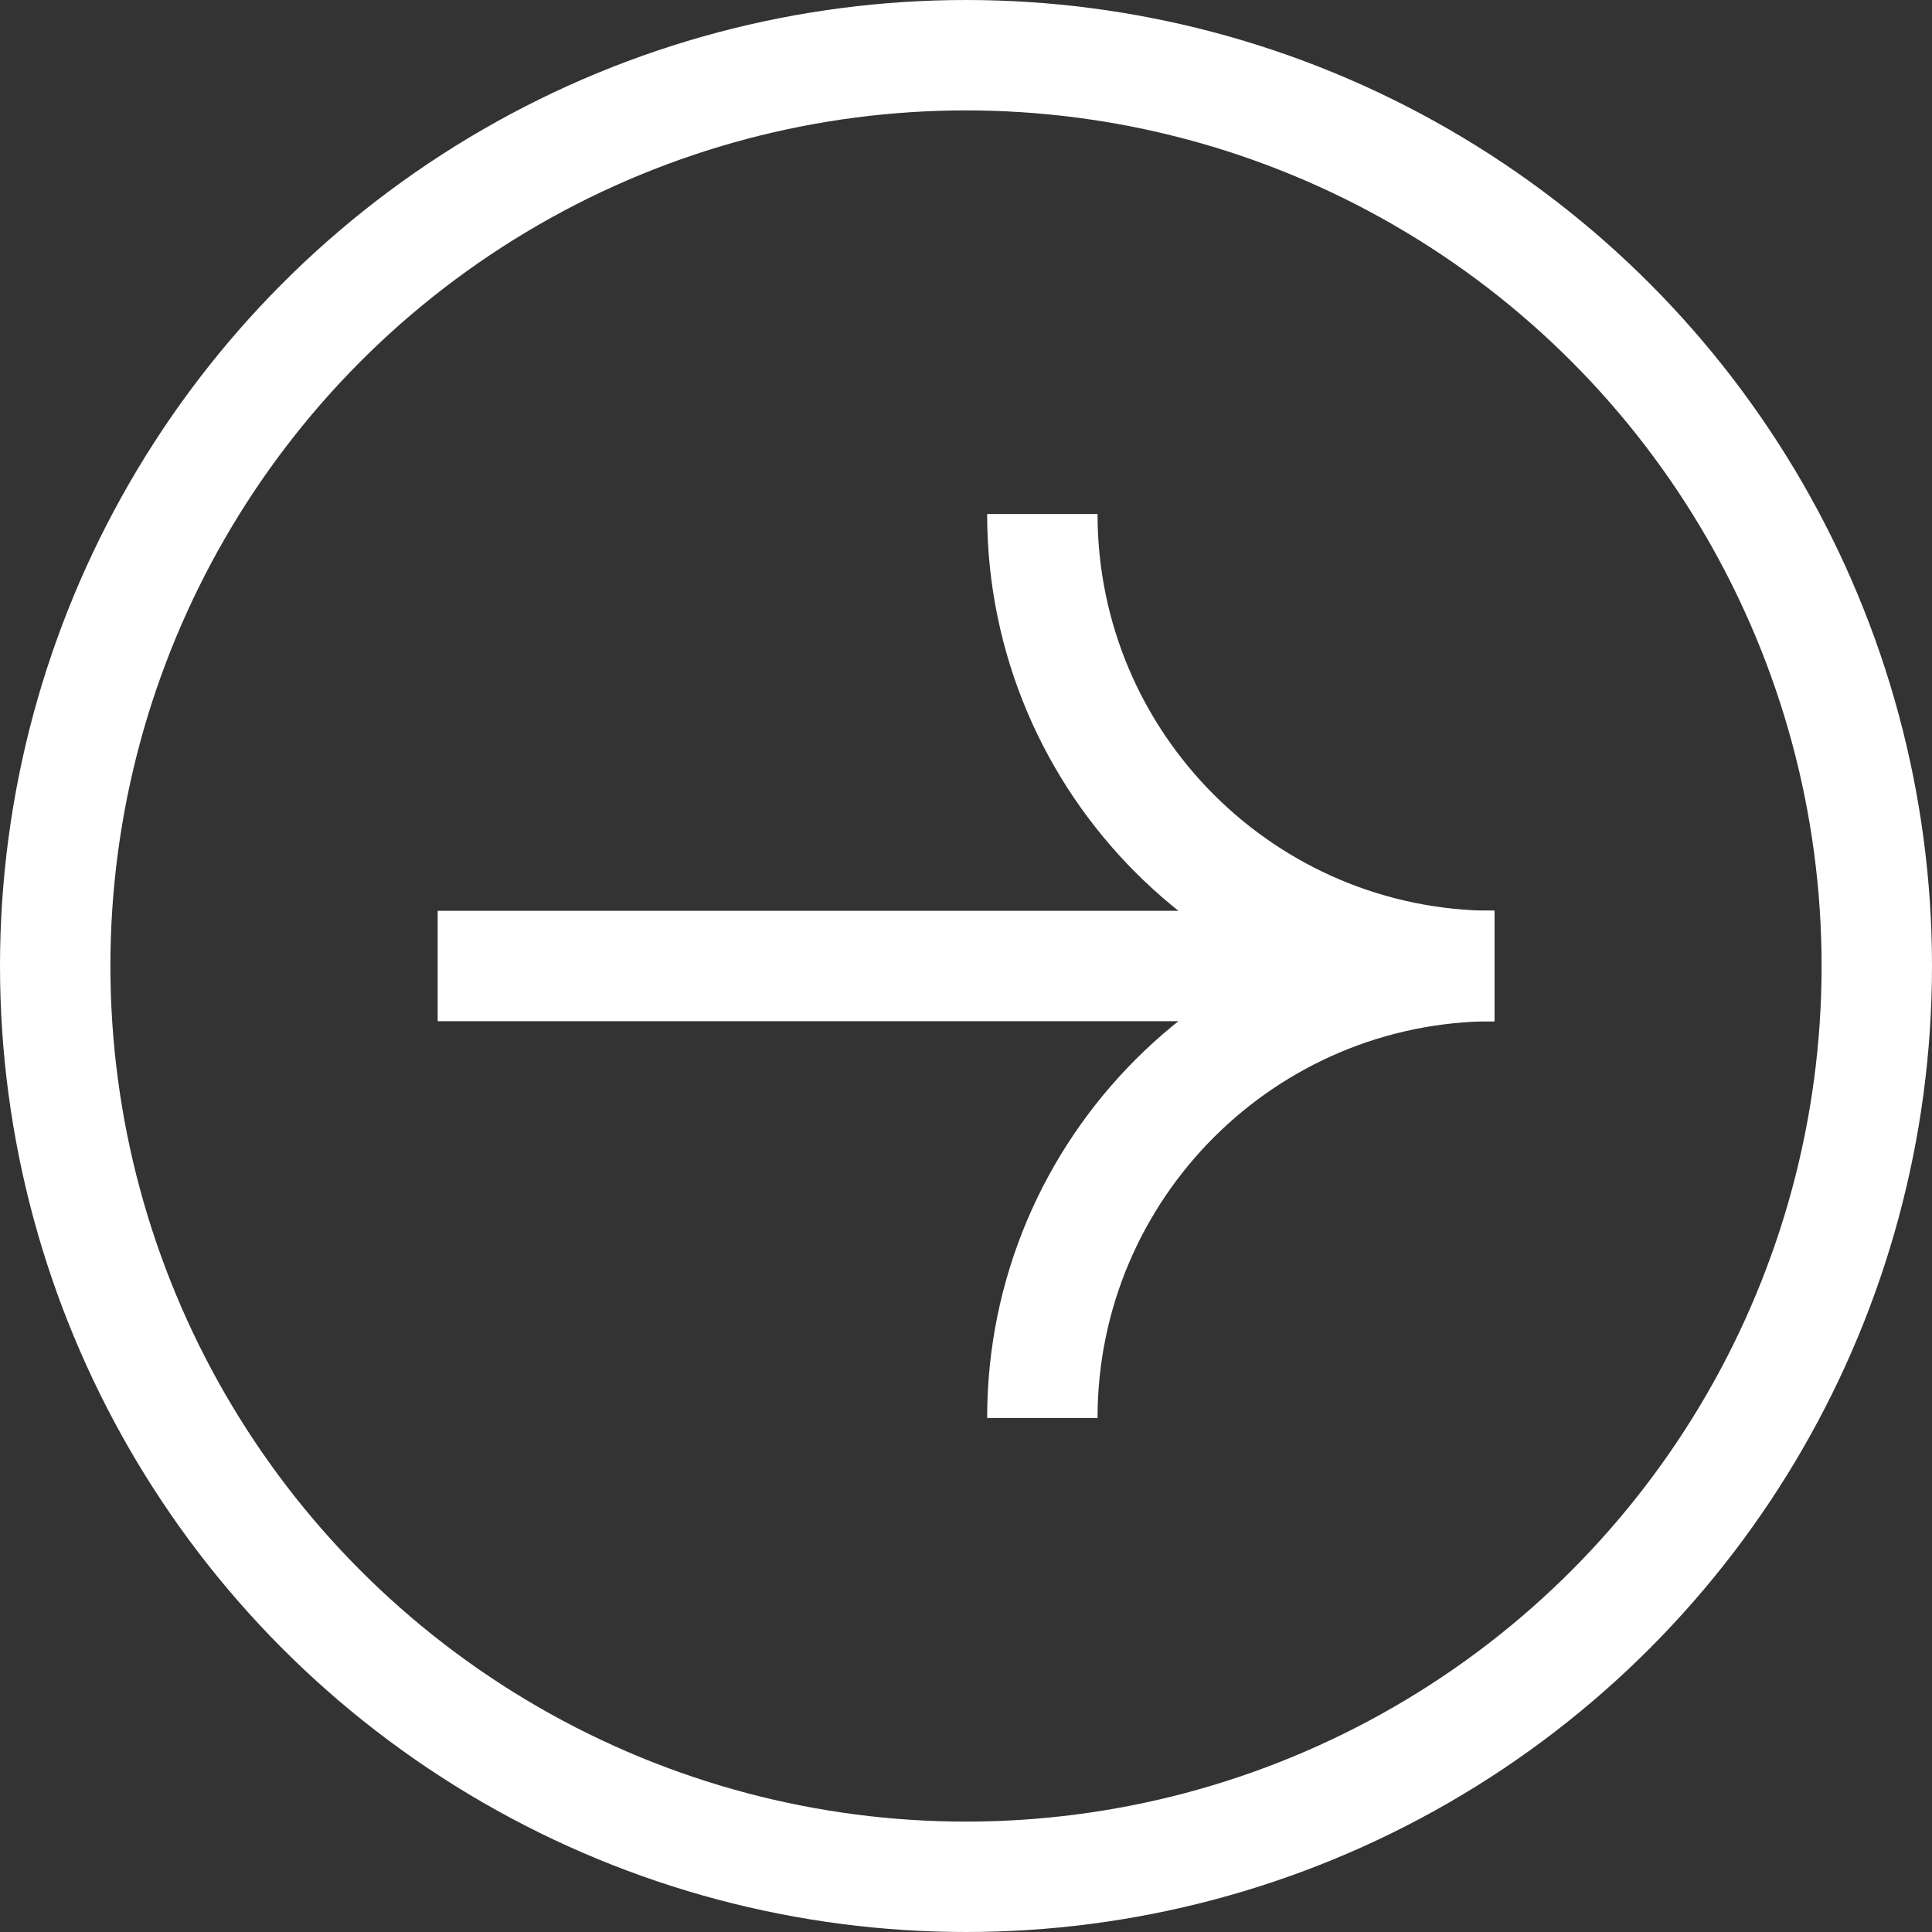 <svg width="35" height="35" viewBox="0 0 35 35" fill="none" xmlns="http://www.w3.org/2000/svg">
<rect x="0" y="0" width="35" height="35" fill="#333333" stroke="none"/>
<circle cx="17.5" cy="17.5" r="16.5" stroke="white" stroke-width="2"/>
<path d="M18.883 25.688C18.883 21.167 22.549 17.5 27.071 17.5" stroke="white" stroke-width="2" stroke-miterlimit="10"/>
<path d="M18.883 9.312C18.883 13.833 22.549 17.5 27.071 17.5" stroke="white" stroke-width="2" stroke-miterlimit="10"/>
<path d="M7.929 17.5L27.071 17.5" stroke="white" stroke-width="2" stroke-miterlimit="10"/>
</svg>
